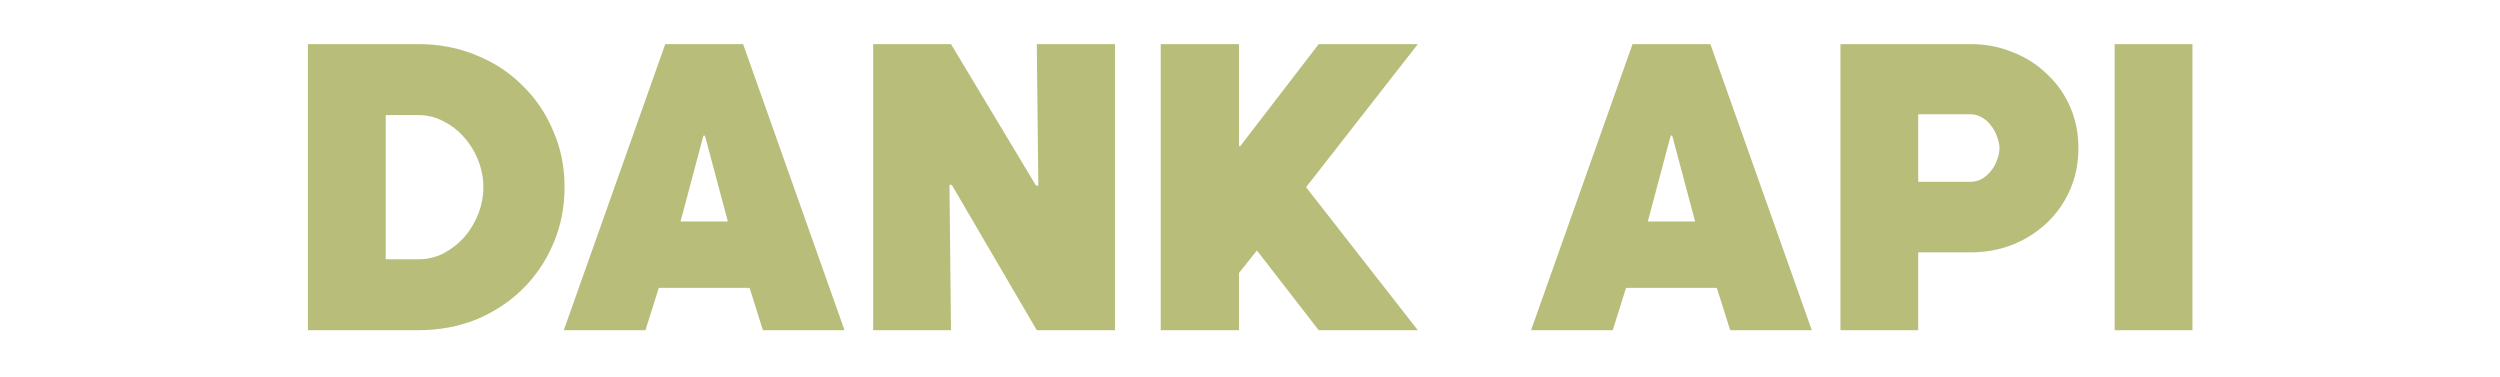 <svg version="1.2" xmlns="http://www.w3.org/2000/svg" viewBox="0 0 424 64" width="424" height="64">
	<title>LogoWZ-svg</title>
	<style>
	</style>
	<path id="DANK API" fill="#b8bd7a" aria-label="DANK API"  d="m95.75 31.74q0 5.18-1.94 9.64q-1.87 4.4-5.24 7.7q-3.29 3.23-7.82 5.11q-4.53 1.81-9.77 1.81h-18.76v-48.52h18.76q5.24 0 9.77 1.88q4.53 1.81 7.82 5.11q3.37 3.23 5.24 7.7q1.94 4.4 1.94 9.57zm-13.77 0q0-2.26-0.84-4.46q-0.85-2.2-2.33-3.88q-1.49-1.75-3.5-2.78q-2-1.1-4.33-1.1h-5.56v24.45h5.56q2.33 0 4.33-1.04q2.01-1.1 3.5-2.78q1.48-1.75 2.33-3.94q0.84-2.2 0.84-4.47zm41.46 5.82l-3.88-14.55h-0.26l-3.88 14.55zm5.95 18.44l-2.26-7.18h-15.4l-2.26 7.18h-13.85l17.21-48.52h13.2l17.2 48.52zm59.71 0h-13.26l-14.42-24.65h-0.39l0.26 24.65h-13.2v-48.52h13.2l14.42 24h0.39l-0.26-24h13.26zm51.36 0h-16.81l-10.48-13.52l-3.04 3.82v9.7h-13.27v-48.51h13.27v17.27l0.19 0.06l13.33-17.33h16.81l-18.95 24.26zm47.03-18.44l-3.88-14.56h-0.26l-3.88 14.56zm5.95 18.44l-2.27-7.18h-15.39l-2.26 7.18h-13.85l17.21-48.52h13.2l17.2 48.52zm59.06-30.86q0 3.82-1.42 7.05q-1.42 3.23-3.95 5.63q-2.45 2.33-5.82 3.69q-3.3 1.29-7.11 1.29h-8.87v13.2h-13.19v-48.52h22.06q3.81 0 7.11 1.36q3.37 1.29 5.82 3.69q2.53 2.32 3.95 5.56q1.42 3.23 1.42 7.05zm-13.39 0q0-0.91-0.39-1.88q-0.32-1.03-0.97-1.87q-0.64-0.91-1.55-1.43q-0.9-0.58-2-0.58h-8.87v11.45h8.87q1.1 0 2-0.52q0.91-0.58 1.55-1.42q0.65-0.84 0.97-1.81q0.39-1.03 0.39-1.94zm19.54 30.86v-48.52h13.19v48.52z" />
</svg>